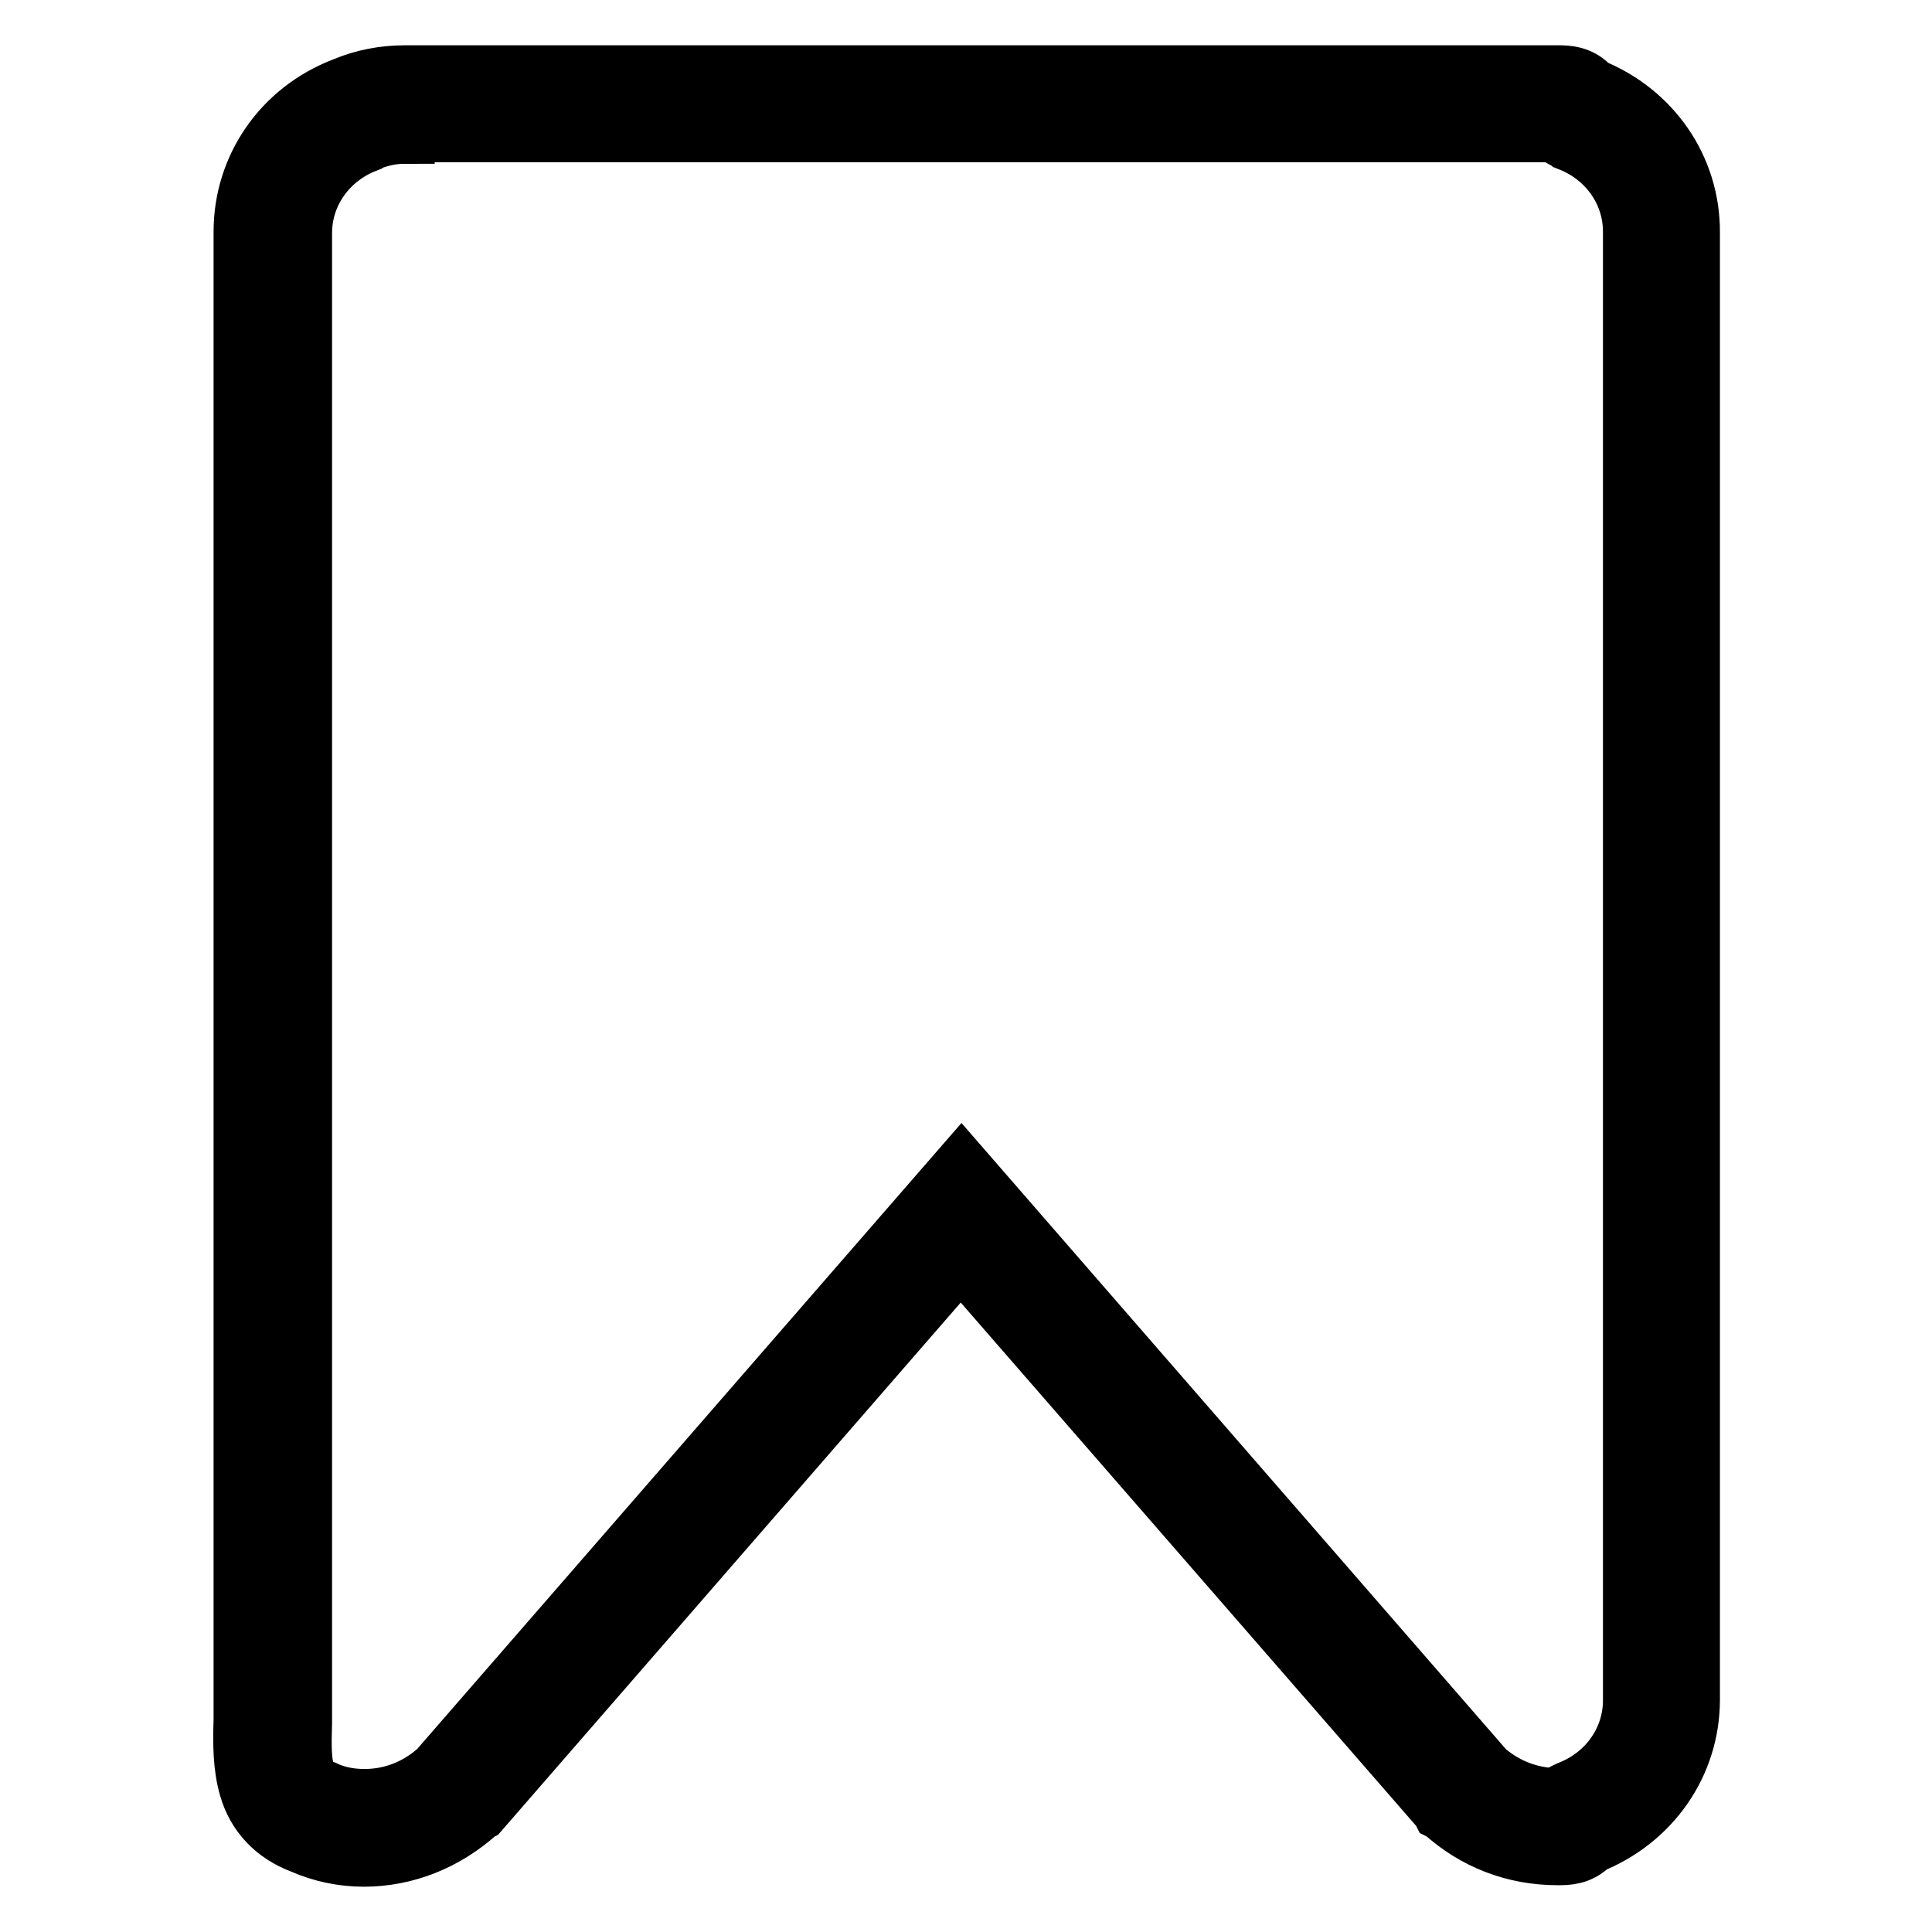<?xml version="1.0" encoding="utf-8"?>
<!-- Svg Vector Icons : http://www.onlinewebfonts.com/icon -->
<!DOCTYPE svg PUBLIC "-//W3C//DTD SVG 1.1//EN" "http://www.w3.org/Graphics/SVG/1.1/DTD/svg11.dtd">
<svg version="1.1" xmlns="http://www.w3.org/2000/svg" xmlns:xlink="http://www.w3.org/1999/xlink" x="0px" y="0px" viewBox="0 0 256 256" enable-background="new 0 0 256 256" xml:space="preserve">
<g> <path stroke-width="8" fill-opacity="0" stroke="#000000"  d="M48.2,246c-2.8,0-5.6-0.6-8.1-1.7c-3.7-1.4-6.1-4-7.1-7.5c-0.8-2.8-0.8-5.8-0.7-8.9c0-0.9,0-1.8,0-2.7V30.7 c0-8.5,5.2-16,13.3-19.1c2.6-1.1,5.3-1.6,8.1-1.6h152.7c1.1,0,3,0,4.4,1.7c8,3.2,13.1,10.6,13.1,19v194.5c0,8.5-5.2,15.9-13.2,19.1 c0,0,0,0,0,0c-1.4,1.5-3.1,1.5-4.3,1.5c-5.7,0-10.9-2-15.1-5.8l-0.2-0.1l-0.1-0.2l-63.7-73.2l-63.8,73.4l-0.2,0.1 C59,243.9,53.7,246,48.2,246z M53.6,17.7c-1.7,0-3.5,0.4-5.1,1.1l-0.1,0.1c-5.1,2-8.4,6.7-8.4,12v194.5c0,1,0,1.9,0,2.8 c-0.2,6.3,0.1,8,3,9.1l0.2,0.1c1.6,0.7,3.3,1,5.1,1c3.6,0,7-1.3,9.8-3.8l69.3-79.7l69.3,79.7c2.6,2.3,5.9,3.6,9.5,3.7 c0.4-0.3,0.9-0.6,1.6-0.9l0.2-0.1c5.1-2,8.4-6.7,8.4-12V30.7c0-5.3-3.3-10-8.4-12l-0.1-0.1c-0.8-0.3-1.4-0.7-1.8-1.1H53.6z"/></g>
</svg>
